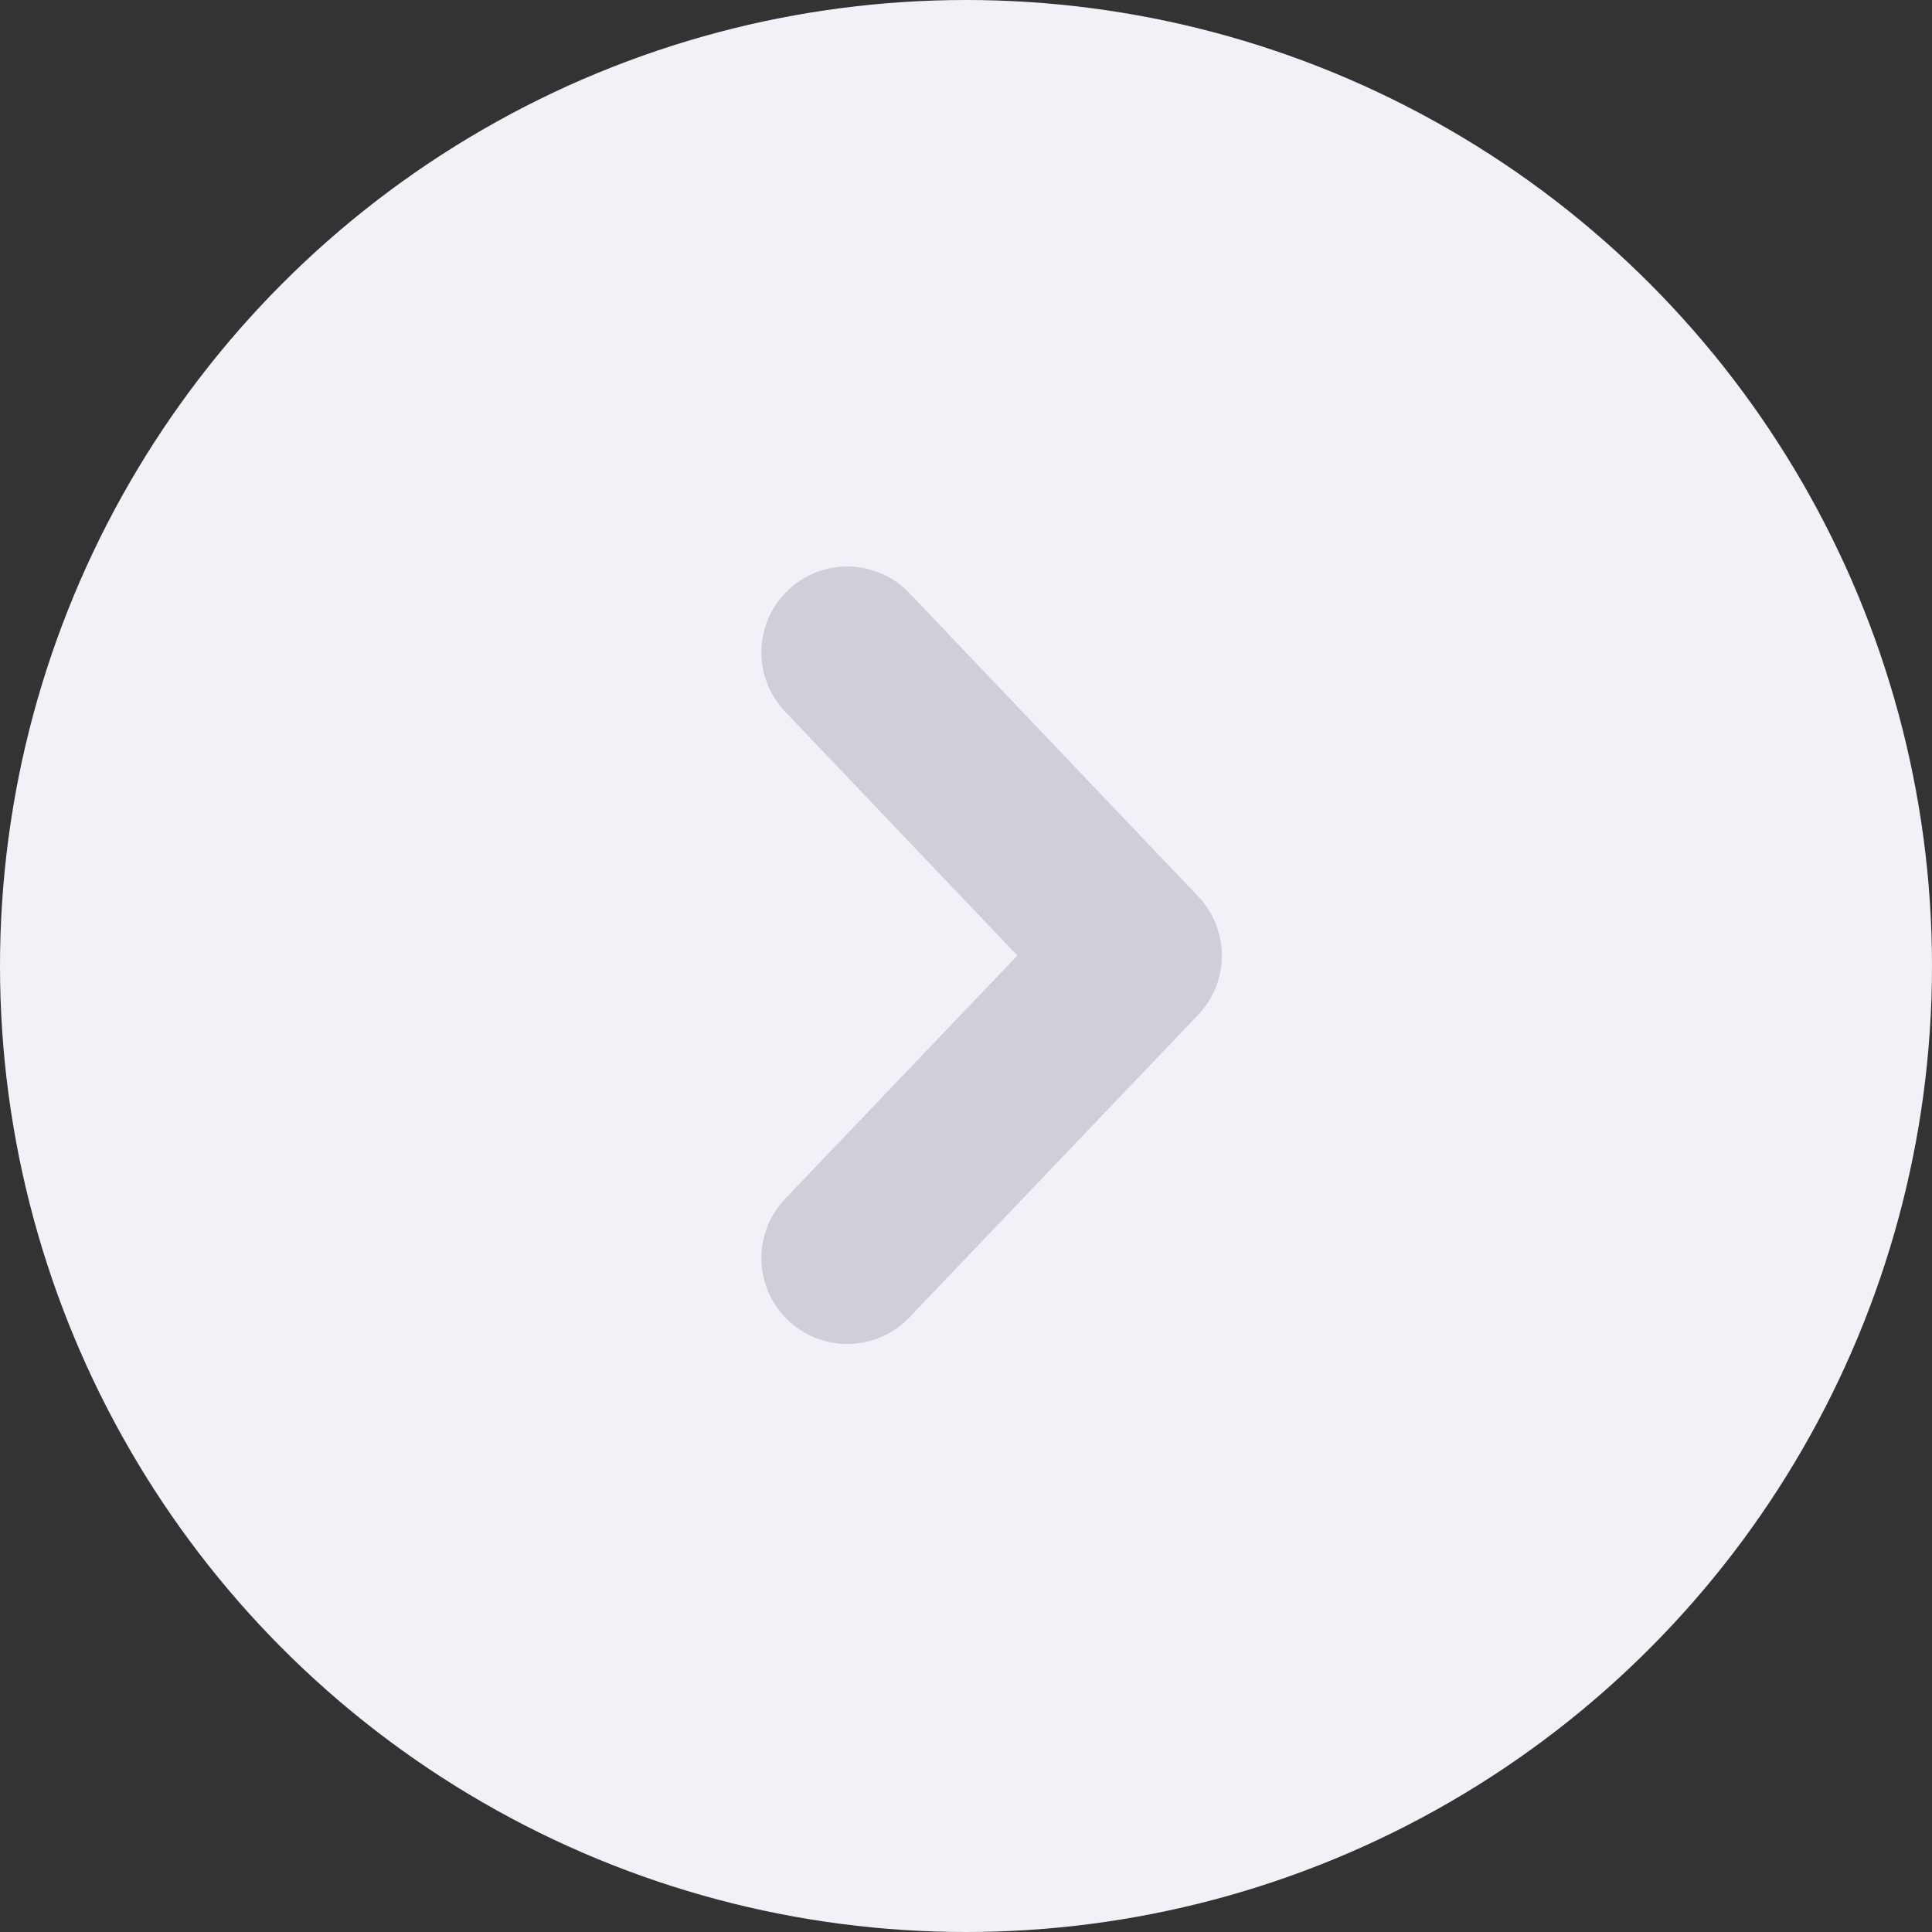 <svg xmlns="http://www.w3.org/2000/svg" width="45" height="45" viewBox="0 0 45 45">
  <rect x="0" y="0" width="45" height="45" fill="#333333" stroke="none"/>
  <g id="button-slider-blue-der-disabled" transform="translate(45 45) rotate(180)">
    <circle id="Ellipse_5" data-name="Ellipse 5" cx="22.5" cy="22.5" r="22.5" fill="#f1f2f7"/>
    <path id="Path_82" data-name="Path 82" d="M0,0,7.046,6.725,14.109,0" transform="translate(25.266 15.696) rotate(90)" fill="none" stroke="#d0ced9" stroke-linecap="round" stroke-linejoin="round" stroke-width="4"/>
  </g>
</svg>
